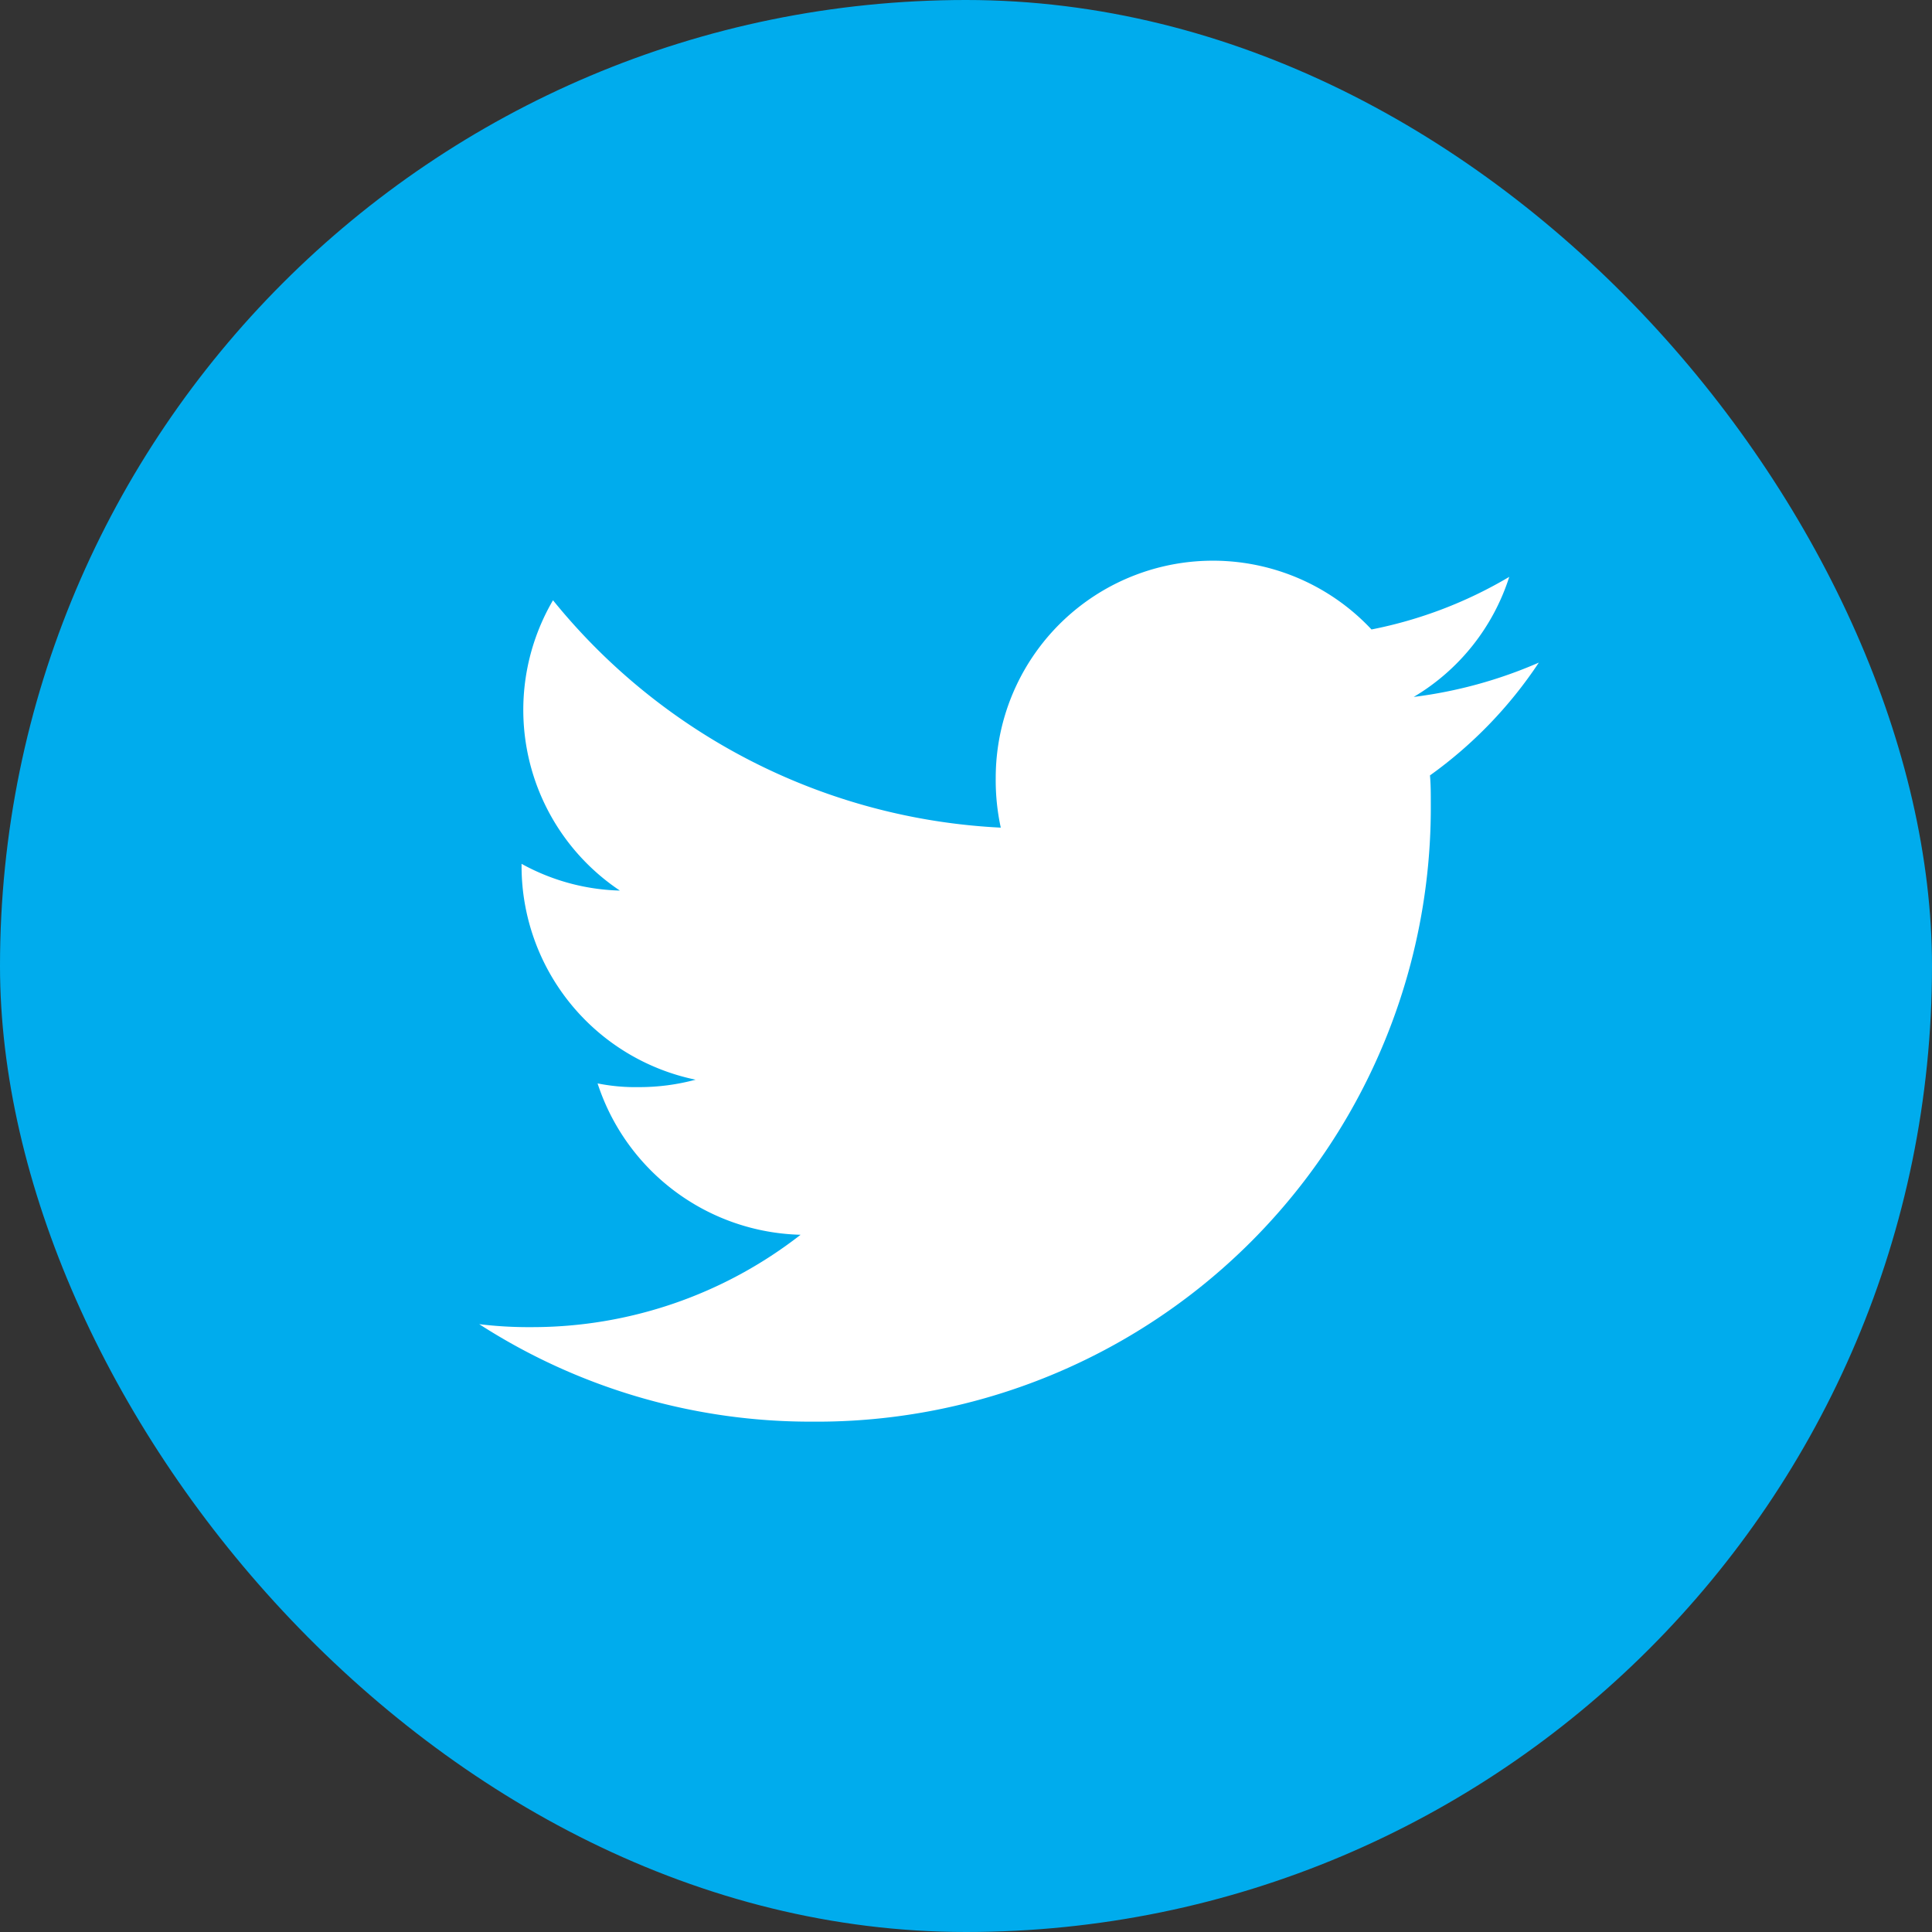 <svg xmlns="http://www.w3.org/2000/svg" width="26" height="26" viewBox="0 0 26 26">
  <rect x="0" y="0" width="26" height="26" fill="#333333" stroke="none"/>
  <g id="グループ_1478" data-name="グループ 1478" transform="translate(-6309 1927)">
    <rect id="長方形_4508" data-name="長方形 4508" width="26" height="26" rx="13" transform="translate(6309 -1927)" fill="#00aced"/>
    <g id="グループ_812" data-name="グループ 812" transform="translate(6315.449 -1919.455)">
      <g id="グループ_811" data-name="グループ 811" transform="translate(0 0)">
        <path id="パス_2671" data-name="パス 2671" d="M14.26,49.372a6.1,6.1,0,0,1-1.684.462,2.907,2.907,0,0,0,1.286-1.616,5.842,5.842,0,0,1-1.854.708,2.923,2.923,0,0,0-5.057,2,3.01,3.01,0,0,0,.068.667A8.275,8.275,0,0,1,.993,48.533a2.924,2.924,0,0,0,.9,3.907A2.887,2.887,0,0,1,.57,52.08v.032a2.937,2.937,0,0,0,2.342,2.873,2.918,2.918,0,0,1-.766.1,2.585,2.585,0,0,1-.553-.05,2.951,2.951,0,0,0,2.732,2.037A5.874,5.874,0,0,1,.7,58.315a5.475,5.475,0,0,1-.7-.04,8.23,8.23,0,0,0,4.485,1.312,8.264,8.264,0,0,0,8.321-8.319c0-.129,0-.254-.011-.378A5.832,5.832,0,0,0,14.26,49.372Z" transform="translate(0 -48)" fill="#fff"/>
      </g>
    </g>
  </g>
</svg>
